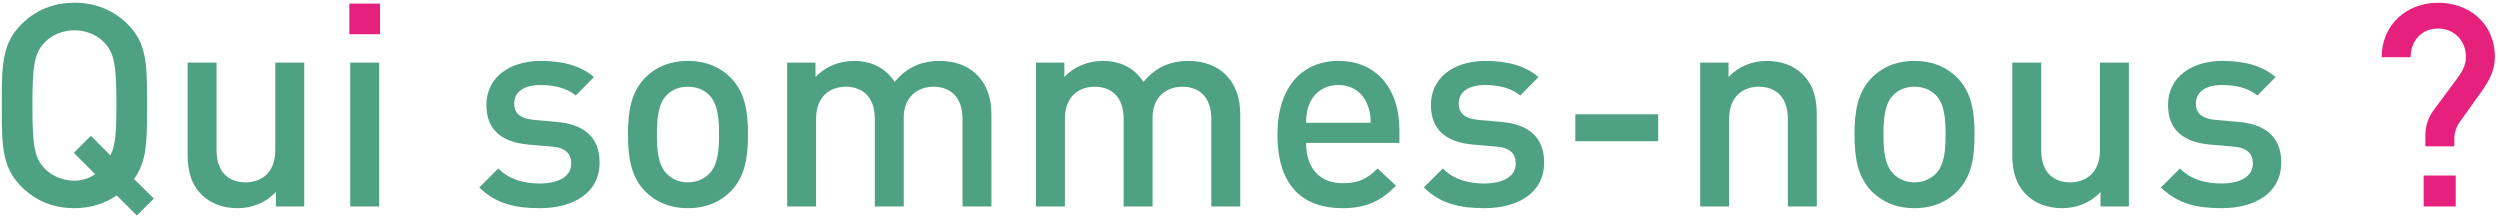 <svg xmlns="http://www.w3.org/2000/svg" width="467" height="41" viewBox="0 0 467 41">
    <g fill="none" fill-rule="evenodd">
        <g>
            <g>
                <g>
                    <path fill="#4EA182" fill-rule="nonzero" d="M25.228 39.75l3.18-3.18-3.71-3.657c2.304-3.138 2.431-6.729 2.438-12.325v-3.12c-.008-6.223-.197-10.033-3.604-13.44C20.935 1.431 17.596 0 13.568 0 9.54 0 6.254 1.431 3.657 4.028.174 7.511.007 11.414 0 17.886v2.6c.007 6.472.174 10.375 3.657 13.858 2.597 2.597 5.883 4.028 9.91 4.028 2.969 0 5.725-.848 7.898-2.385l3.763 3.763zm-11.66-6.519c-2.226 0-4.293-.901-5.618-2.332-1.82-1.977-2.212-4.056-2.226-11.298v-.415c0-7.579.37-9.699 2.226-11.713 1.325-1.431 3.392-2.332 5.618-2.332 2.226 0 4.293.901 5.618 2.332 1.82 1.977 2.211 4.056 2.225 11.298v.415c0 4.876-.158 7.42-1.112 9.328l-3.657-3.657-3.18 3.18 3.975 3.975c-1.113.795-2.438 1.219-3.87 1.219zm30.475 5.141c2.703 0 5.3-1.007 7.155-3.021v2.703h5.3V11.183h-5.406V27.56c0 4.134-2.544 5.989-5.565 5.989-3.021 0-5.406-1.802-5.406-5.989V11.183h-5.406v17.172c0 3.021.636 5.565 2.703 7.579 1.59 1.537 3.869 2.438 6.625 2.438zm26.447-.318V11.183h-5.406v26.871h5.406zm29.998.318c6.413 0 11.183-2.915 11.183-8.533 0-4.77-2.968-7.155-8.003-7.579l-4.24-.371c-2.862-.265-3.71-1.484-3.71-3.074 0-2.014 1.643-3.445 4.876-3.445 2.544 0 4.929.53 6.625 1.961l3.392-3.445c-2.491-2.173-5.936-3.021-9.964-3.021-5.618 0-10.123 2.968-10.123 8.215 0 4.717 2.915 6.996 7.95 7.42l4.293.371c2.597.212 3.604 1.378 3.604 3.18 0 2.544-2.597 3.71-5.883 3.71-2.65 0-5.565-.583-7.738-2.809l-3.551 3.551c3.18 3.127 6.89 3.869 11.289 3.869zm27.666 0c3.657 0 6.307-1.378 8.056-3.18 2.544-2.65 3.18-6.042 3.18-10.6 0-4.505-.636-7.897-3.18-10.547-1.75-1.802-4.4-3.18-8.056-3.18-3.657 0-6.254 1.378-8.003 3.18-2.544 2.65-3.18 6.042-3.18 10.547 0 4.558.636 7.95 3.18 10.6 1.749 1.802 4.346 3.18 8.003 3.18zm0-4.823c-1.59 0-2.915-.583-3.922-1.59-1.643-1.643-1.855-4.452-1.855-7.367s.212-5.724 1.855-7.367c1.007-1.007 2.332-1.537 3.922-1.537 1.59 0 2.968.53 3.975 1.537 1.643 1.643 1.855 4.452 1.855 7.367s-.212 5.724-1.855 7.367c-1.007 1.007-2.385 1.59-3.975 1.59zm23.956 4.505V21.677c0-4.134 2.544-5.989 5.565-5.989 3.02 0 5.406 1.802 5.406 5.989v16.377h5.406V21.412c0-3.869 2.65-5.724 5.565-5.724 3.02 0 5.406 1.802 5.406 5.989v16.377h5.406V20.882c0-3.021-.795-5.565-2.862-7.579-1.59-1.537-4.028-2.438-6.784-2.438-3.551 0-6.254 1.272-8.427 3.922-1.696-2.597-4.293-3.922-7.632-3.922-2.703 0-5.353 1.06-7.155 3.021v-2.703h-5.3v26.871h5.406zm46.48 0V21.677c0-4.134 2.545-5.989 5.566-5.989 3.02 0 5.406 1.802 5.406 5.989v16.377h5.406V21.412c0-3.869 2.65-5.724 5.565-5.724 3.02 0 5.406 1.802 5.406 5.989v16.377h5.406V20.882c0-3.021-.795-5.565-2.862-7.579-1.59-1.537-4.028-2.438-6.784-2.438-3.551 0-6.254 1.272-8.427 3.922-1.696-2.597-4.293-3.922-7.632-3.922-2.703 0-5.353 1.06-7.155 3.021v-2.703h-5.3v26.871h5.406zm51.782.318c4.717 0 7.314-1.431 10.07-4.187l-3.445-3.233c-1.908 1.908-3.498 2.756-6.52 2.756-4.398 0-6.836-2.915-6.836-7.526h17.437v-2.385c0-7.632-4.187-12.932-11.395-12.932-6.89 0-11.395 5.035-11.395 13.727 0 10.229 5.353 13.78 12.084 13.78zm5.353-15.953H243.64c.053-1.643.159-2.438.689-3.657.848-2.014 2.809-3.392 5.353-3.392 2.544 0 4.452 1.378 5.3 3.392.53 1.219.689 2.014.742 3.657zm21.2 15.953c6.413 0 11.183-2.915 11.183-8.533 0-4.77-2.968-7.155-8.003-7.579l-4.24-.371c-2.862-.265-3.71-1.484-3.71-3.074 0-2.014 1.643-3.445 4.876-3.445 2.544 0 4.929.53 6.625 1.961l3.392-3.445c-2.491-2.173-5.936-3.021-9.964-3.021-5.618 0-10.123 2.968-10.123 8.215 0 4.717 2.915 6.996 7.95 7.42l4.293.371c2.597.212 3.604 1.378 3.604 3.18 0 2.544-2.597 3.71-5.883 3.71-2.65 0-5.565-.583-7.738-2.809l-3.551 3.551c3.18 3.127 6.89 3.869 11.289 3.869zm32.489-12.508v-5.035h-15.476v5.035h15.476zm13.25 12.19V21.677c0-4.134 2.544-5.989 5.565-5.989 3.02 0 5.406 1.802 5.406 5.989v16.377h5.406V20.882c0-3.021-.636-5.565-2.703-7.579-1.59-1.537-3.87-2.438-6.625-2.438-2.703 0-5.3 1.007-7.155 3.021v-2.703h-5.3v26.871h5.406zm34.609.318c3.657 0 6.307-1.378 8.056-3.18 2.544-2.65 3.18-6.042 3.18-10.6 0-4.505-.636-7.897-3.18-10.547-1.75-1.802-4.4-3.18-8.056-3.18-3.657 0-6.254 1.378-8.003 3.18-2.544 2.65-3.18 6.042-3.18 10.547 0 4.558.636 7.95 3.18 10.6 1.749 1.802 4.346 3.18 8.003 3.18zm0-4.823c-1.59 0-2.915-.583-3.922-1.59-1.643-1.643-1.855-4.452-1.855-7.367s.212-5.724 1.855-7.367c1.007-1.007 2.332-1.537 3.922-1.537 1.59 0 2.968.53 3.975 1.537 1.643 1.643 1.855 4.452 1.855 7.367s-.212 5.724-1.855 7.367c-1.007 1.007-2.385 1.59-3.975 1.59zm27.613 4.823c2.703 0 5.3-1.007 7.155-3.021v2.703h5.3V11.183h-5.406V27.56c0 4.134-2.544 5.989-5.565 5.989-3.021 0-5.406-1.802-5.406-5.989V11.183h-5.406v17.172c0 3.021.636 5.565 2.703 7.579 1.59 1.537 3.869 2.438 6.625 2.438zm29.733 0c6.413 0 11.183-2.915 11.183-8.533 0-4.77-2.968-7.155-8.003-7.579l-4.24-.371c-2.862-.265-3.71-1.484-3.71-3.074 0-2.014 1.643-3.445 4.876-3.445 2.544 0 4.929.53 6.625 1.961l3.392-3.445c-2.491-2.173-5.936-3.021-9.964-3.021-5.618 0-10.123 2.968-10.123 8.215 0 4.717 2.915 6.996 7.95 7.42l4.293.371c2.597.212 3.604 1.378 3.604 3.18 0 2.544-2.597 3.71-5.883 3.71-2.65 0-5.565-.583-7.738-2.809l-3.551 3.551c3.18 3.127 6.89 3.869 11.289 3.869z" transform="translate(-484 -6377) translate(484.334 6377.514)"/>
                    <path fill="#E6217D" fill-rule="nonzero" d="M458.132 26.818v-1.59c0-.848.37-2.067.954-2.862l4.08-5.724c1.432-1.961 2.545-3.975 2.545-6.519C465.71 3.869 460.888 0 455.11 0c-5.99 0-10.547 4.187-10.547 10.176h5.406c0-2.862 1.855-5.353 5.14-5.353 3.075 0 5.195 2.332 5.195 5.3 0 1.484-.69 2.756-1.643 4.028l-4.134 5.565c-1.272 1.696-1.802 3.074-1.802 5.247v1.855h5.406zm.265 11.236v-5.777h-5.99v5.777h5.99z" transform="translate(-484 -6377) translate(484.334 6377.514)"/>
                    <path fill="#E6217D" d="M70.649 5.883L70.649 0.159 64.925 0.159 64.925 5.883z" transform="translate(-484 -6377) translate(484.334 6377.514)"/>
                </g>
            </g>
        </g>
    </g>
</svg>
